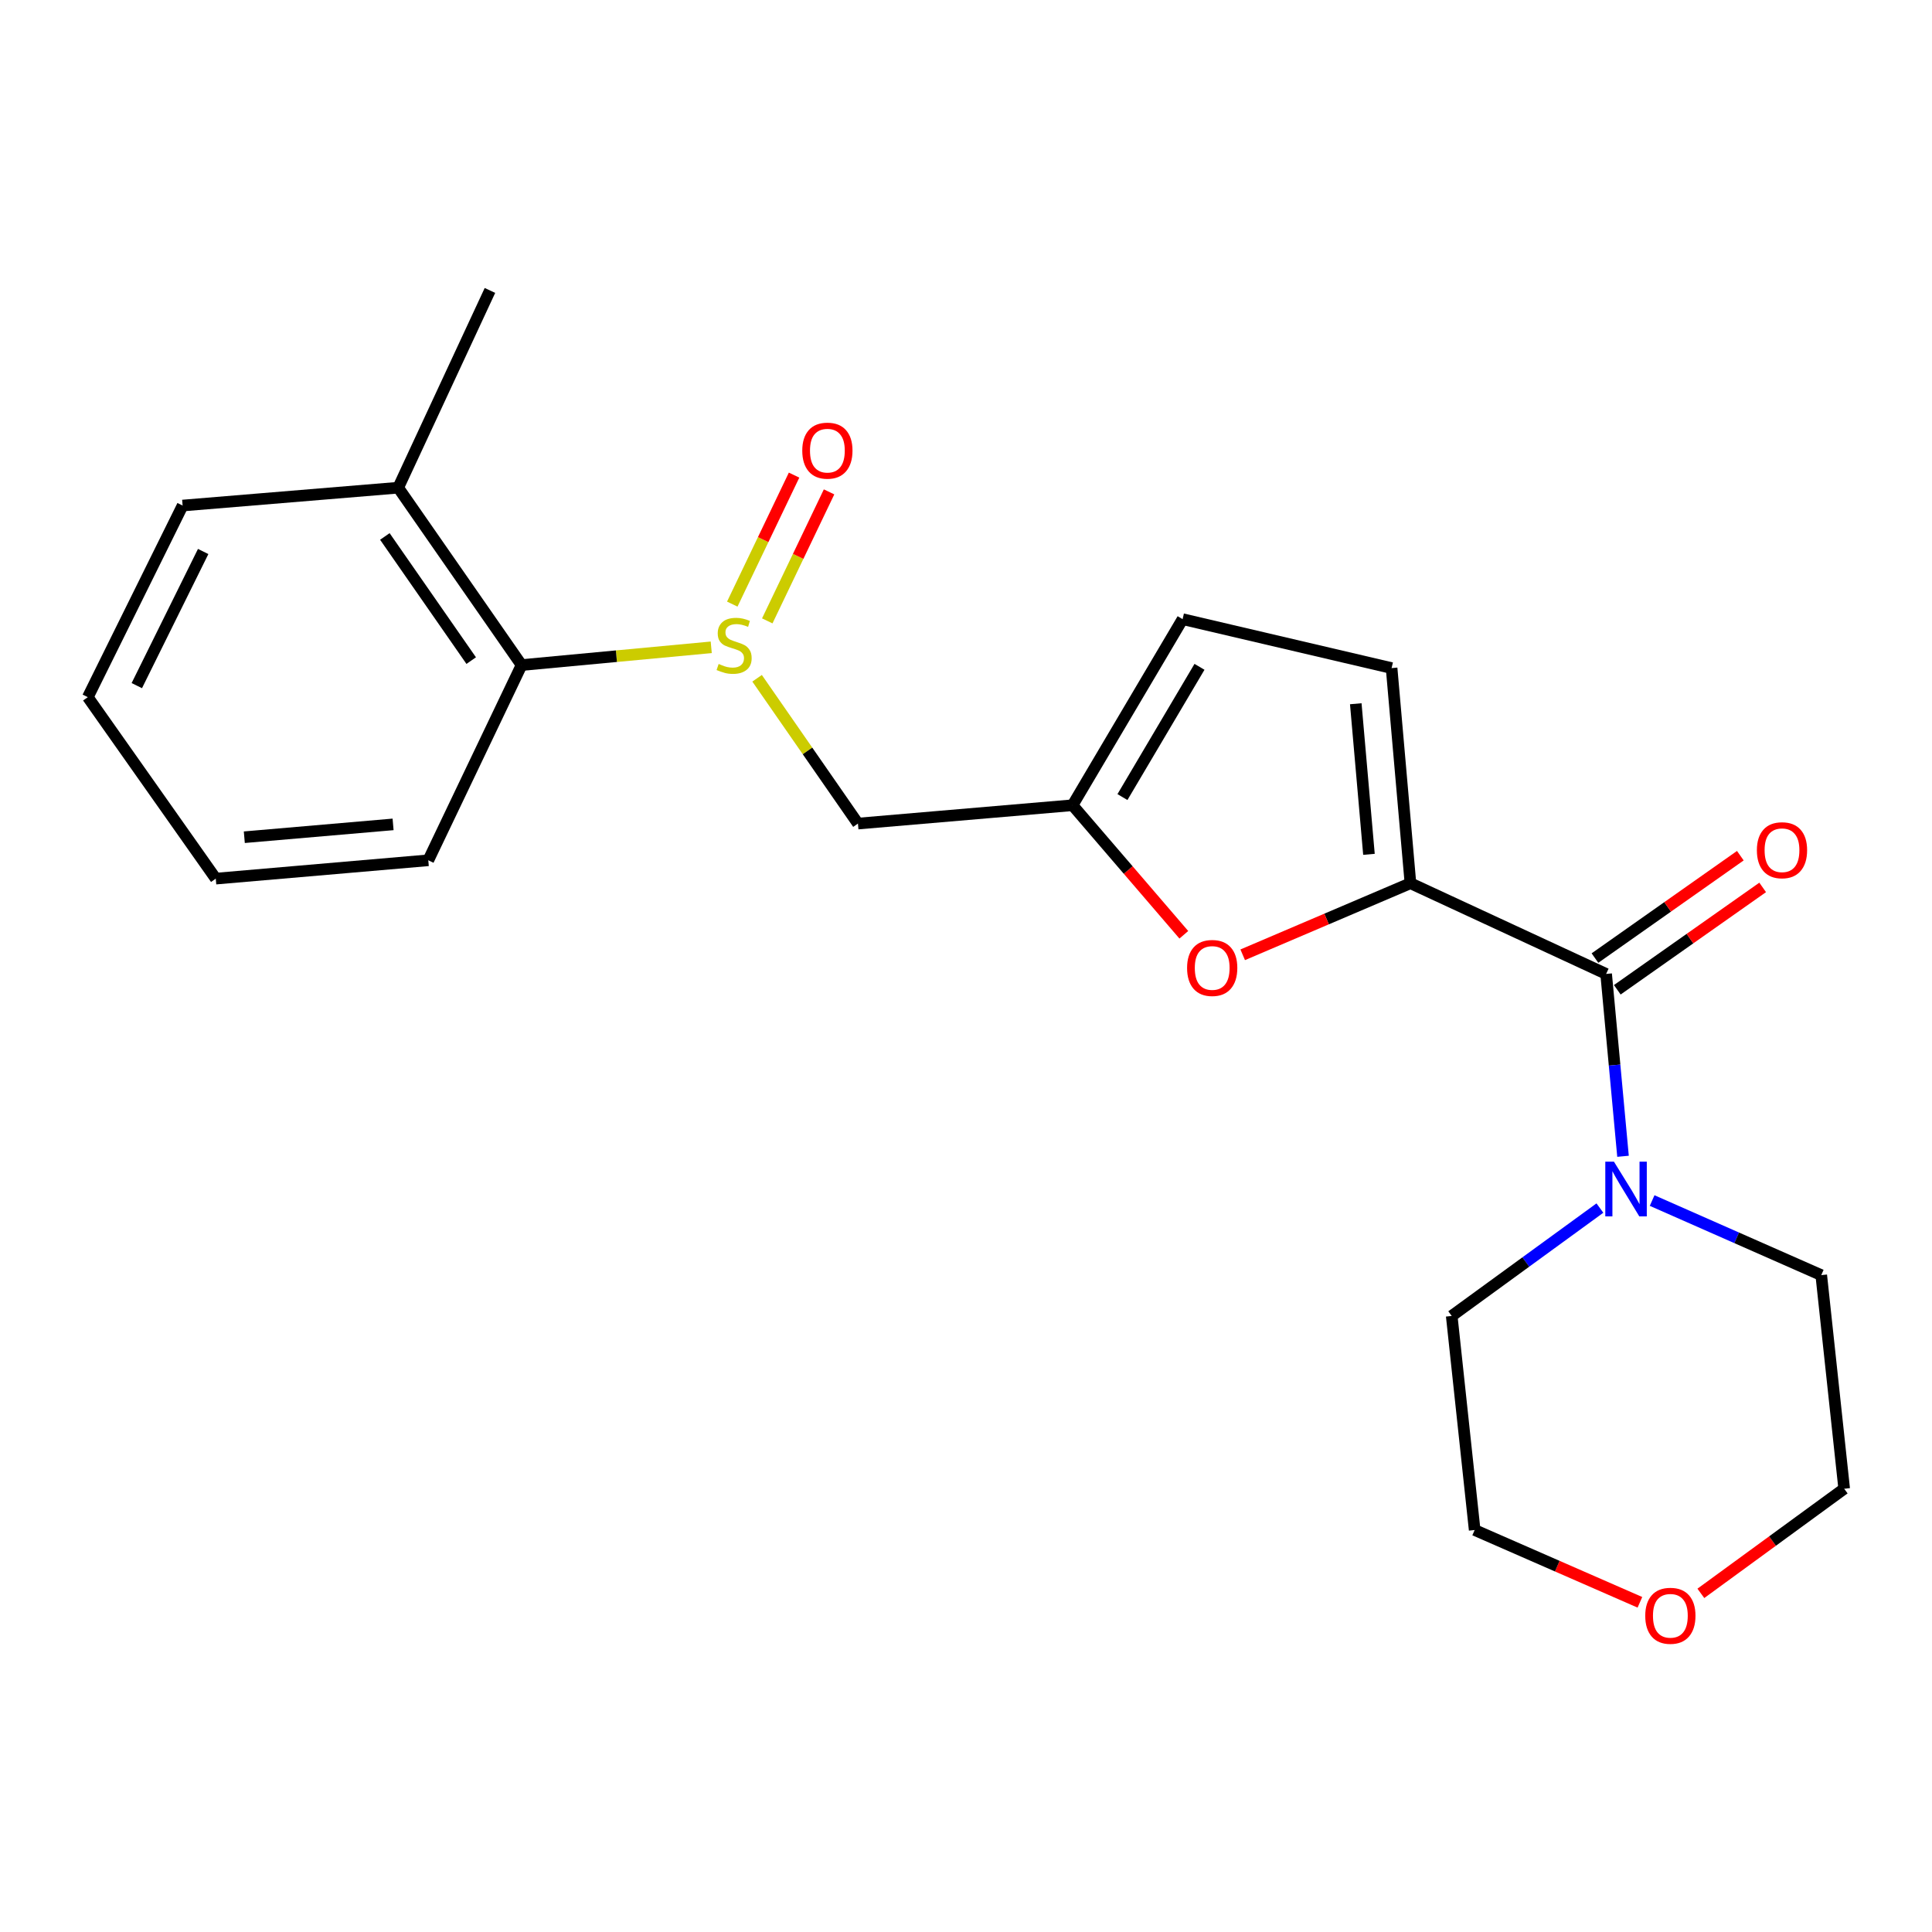 <?xml version='1.0' encoding='iso-8859-1'?>
<svg version='1.1' baseProfile='full'
              xmlns='http://www.w3.org/2000/svg'
                      xmlns:rdkit='http://www.rdkit.org/xml'
                      xmlns:xlink='http://www.w3.org/1999/xlink'
                  xml:space='preserve'
width='1000px' height='1000px' viewBox='0 0 1000 1000'>
<!-- END OF HEADER -->
<rect style='opacity:1.0;fill:#FFFFFF;stroke:none' width='1000' height='1000' x='0' y='0'> </rect>
<path class='bond-0' d='M 730.04,457.154 L 831.331,504.102' style='fill:none;fill-rule:evenodd;stroke:#000000;stroke-width:6px;stroke-linecap:butt;stroke-linejoin:miter;stroke-opacity:1' />
<path class='bond-2' d='M 730.04,457.154 L 686.63,475.676' style='fill:none;fill-rule:evenodd;stroke:#000000;stroke-width:6px;stroke-linecap:butt;stroke-linejoin:miter;stroke-opacity:1' />
<path class='bond-2' d='M 686.63,475.676 L 643.221,494.197' style='fill:none;fill-rule:evenodd;stroke:#FF0000;stroke-width:6px;stroke-linecap:butt;stroke-linejoin:miter;stroke-opacity:1' />
<path class='bond-5' d='M 730.04,457.154 L 720.289,345.8' style='fill:none;fill-rule:evenodd;stroke:#000000;stroke-width:6px;stroke-linecap:butt;stroke-linejoin:miter;stroke-opacity:1' />
<path class='bond-5' d='M 708.571,442.203 L 701.746,364.255' style='fill:none;fill-rule:evenodd;stroke:#000000;stroke-width:6px;stroke-linecap:butt;stroke-linejoin:miter;stroke-opacity:1' />
<path class='bond-4' d='M 831.331,504.102 L 835.701,551.296' style='fill:none;fill-rule:evenodd;stroke:#000000;stroke-width:6px;stroke-linecap:butt;stroke-linejoin:miter;stroke-opacity:1' />
<path class='bond-4' d='M 835.701,551.296 L 840.07,598.49' style='fill:none;fill-rule:evenodd;stroke:#0000FF;stroke-width:6px;stroke-linecap:butt;stroke-linejoin:miter;stroke-opacity:1' />
<path class='bond-10' d='M 837.113,512.311 L 874.735,485.816' style='fill:none;fill-rule:evenodd;stroke:#000000;stroke-width:6px;stroke-linecap:butt;stroke-linejoin:miter;stroke-opacity:1' />
<path class='bond-10' d='M 874.735,485.816 L 912.357,459.32' style='fill:none;fill-rule:evenodd;stroke:#FF0000;stroke-width:6px;stroke-linecap:butt;stroke-linejoin:miter;stroke-opacity:1' />
<path class='bond-10' d='M 825.55,495.892 L 863.172,469.397' style='fill:none;fill-rule:evenodd;stroke:#000000;stroke-width:6px;stroke-linecap:butt;stroke-linejoin:miter;stroke-opacity:1' />
<path class='bond-10' d='M 863.172,469.397 L 900.793,442.901' style='fill:none;fill-rule:evenodd;stroke:#FF0000;stroke-width:6px;stroke-linecap:butt;stroke-linejoin:miter;stroke-opacity:1' />
<path class='bond-1' d='M 391.867,351.071 L 417.969,388.677' style='fill:none;fill-rule:evenodd;stroke:#CCCC00;stroke-width:6px;stroke-linecap:butt;stroke-linejoin:miter;stroke-opacity:1' />
<path class='bond-1' d='M 417.969,388.677 L 444.072,426.284' style='fill:none;fill-rule:evenodd;stroke:#000000;stroke-width:6px;stroke-linecap:butt;stroke-linejoin:miter;stroke-opacity:1' />
<path class='bond-7' d='M 368.134,335.049 L 319.047,339.643' style='fill:none;fill-rule:evenodd;stroke:#CCCC00;stroke-width:6px;stroke-linecap:butt;stroke-linejoin:miter;stroke-opacity:1' />
<path class='bond-7' d='M 319.047,339.643 L 269.96,344.238' style='fill:none;fill-rule:evenodd;stroke:#000000;stroke-width:6px;stroke-linecap:butt;stroke-linejoin:miter;stroke-opacity:1' />
<path class='bond-9' d='M 397.135,321.365 L 413.128,287.98' style='fill:none;fill-rule:evenodd;stroke:#CCCC00;stroke-width:6px;stroke-linecap:butt;stroke-linejoin:miter;stroke-opacity:1' />
<path class='bond-9' d='M 413.128,287.98 L 429.122,254.596' style='fill:none;fill-rule:evenodd;stroke:#FF0000;stroke-width:6px;stroke-linecap:butt;stroke-linejoin:miter;stroke-opacity:1' />
<path class='bond-9' d='M 379.024,312.688 L 395.017,279.304' style='fill:none;fill-rule:evenodd;stroke:#CCCC00;stroke-width:6px;stroke-linecap:butt;stroke-linejoin:miter;stroke-opacity:1' />
<path class='bond-9' d='M 395.017,279.304 L 411.011,245.919' style='fill:none;fill-rule:evenodd;stroke:#FF0000;stroke-width:6px;stroke-linecap:butt;stroke-linejoin:miter;stroke-opacity:1' />
<path class='bond-3' d='M 612.748,483.84 L 583.948,450.315' style='fill:none;fill-rule:evenodd;stroke:#FF0000;stroke-width:6px;stroke-linecap:butt;stroke-linejoin:miter;stroke-opacity:1' />
<path class='bond-3' d='M 583.948,450.315 L 555.147,416.79' style='fill:none;fill-rule:evenodd;stroke:#000000;stroke-width:6px;stroke-linecap:butt;stroke-linejoin:miter;stroke-opacity:1' />
<path class='bond-6' d='M 555.147,416.79 L 444.072,426.284' style='fill:none;fill-rule:evenodd;stroke:#000000;stroke-width:6px;stroke-linecap:butt;stroke-linejoin:miter;stroke-opacity:1' />
<path class='bond-22' d='M 555.147,416.79 L 612.113,320.474' style='fill:none;fill-rule:evenodd;stroke:#000000;stroke-width:6px;stroke-linecap:butt;stroke-linejoin:miter;stroke-opacity:1' />
<path class='bond-22' d='M 580.977,412.565 L 620.854,345.145' style='fill:none;fill-rule:evenodd;stroke:#000000;stroke-width:6px;stroke-linecap:butt;stroke-linejoin:miter;stroke-opacity:1' />
<path class='bond-13' d='M 828.11,625.295 L 789.757,653.216' style='fill:none;fill-rule:evenodd;stroke:#0000FF;stroke-width:6px;stroke-linecap:butt;stroke-linejoin:miter;stroke-opacity:1' />
<path class='bond-13' d='M 789.757,653.216 L 751.405,681.136' style='fill:none;fill-rule:evenodd;stroke:#000000;stroke-width:6px;stroke-linecap:butt;stroke-linejoin:miter;stroke-opacity:1' />
<path class='bond-14' d='M 855.14,621.4 L 898.908,640.702' style='fill:none;fill-rule:evenodd;stroke:#0000FF;stroke-width:6px;stroke-linecap:butt;stroke-linejoin:miter;stroke-opacity:1' />
<path class='bond-14' d='M 898.908,640.702 L 942.675,660.005' style='fill:none;fill-rule:evenodd;stroke:#000000;stroke-width:6px;stroke-linecap:butt;stroke-linejoin:miter;stroke-opacity:1' />
<path class='bond-8' d='M 720.289,345.8 L 612.113,320.474' style='fill:none;fill-rule:evenodd;stroke:#000000;stroke-width:6px;stroke-linecap:butt;stroke-linejoin:miter;stroke-opacity:1' />
<path class='bond-11' d='M 269.96,344.238 L 206.111,252.429' style='fill:none;fill-rule:evenodd;stroke:#000000;stroke-width:6px;stroke-linecap:butt;stroke-linejoin:miter;stroke-opacity:1' />
<path class='bond-11' d='M 243.896,341.932 L 199.201,277.667' style='fill:none;fill-rule:evenodd;stroke:#000000;stroke-width:6px;stroke-linecap:butt;stroke-linejoin:miter;stroke-opacity:1' />
<path class='bond-15' d='M 269.96,344.238 L 221.685,445.284' style='fill:none;fill-rule:evenodd;stroke:#000000;stroke-width:6px;stroke-linecap:butt;stroke-linejoin:miter;stroke-opacity:1' />
<path class='bond-18' d='M 206.111,252.429 L 253.594,150.335' style='fill:none;fill-rule:evenodd;stroke:#000000;stroke-width:6px;stroke-linecap:butt;stroke-linejoin:miter;stroke-opacity:1' />
<path class='bond-19' d='M 206.111,252.429 L 94.522,261.667' style='fill:none;fill-rule:evenodd;stroke:#000000;stroke-width:6px;stroke-linecap:butt;stroke-linejoin:miter;stroke-opacity:1' />
<path class='bond-12' d='M 880.363,824.724 L 917.454,797.646' style='fill:none;fill-rule:evenodd;stroke:#FF0000;stroke-width:6px;stroke-linecap:butt;stroke-linejoin:miter;stroke-opacity:1' />
<path class='bond-12' d='M 917.454,797.646 L 954.545,770.568' style='fill:none;fill-rule:evenodd;stroke:#000000;stroke-width:6px;stroke-linecap:butt;stroke-linejoin:miter;stroke-opacity:1' />
<path class='bond-23' d='M 848.814,829.351 L 806.05,810.642' style='fill:none;fill-rule:evenodd;stroke:#FF0000;stroke-width:6px;stroke-linecap:butt;stroke-linejoin:miter;stroke-opacity:1' />
<path class='bond-23' d='M 806.05,810.642 L 763.286,791.933' style='fill:none;fill-rule:evenodd;stroke:#000000;stroke-width:6px;stroke-linecap:butt;stroke-linejoin:miter;stroke-opacity:1' />
<path class='bond-16' d='M 751.405,681.136 L 763.286,791.933' style='fill:none;fill-rule:evenodd;stroke:#000000;stroke-width:6px;stroke-linecap:butt;stroke-linejoin:miter;stroke-opacity:1' />
<path class='bond-17' d='M 942.675,660.005 L 954.545,770.568' style='fill:none;fill-rule:evenodd;stroke:#000000;stroke-width:6px;stroke-linecap:butt;stroke-linejoin:miter;stroke-opacity:1' />
<path class='bond-20' d='M 221.685,445.284 L 111.681,454.778' style='fill:none;fill-rule:evenodd;stroke:#000000;stroke-width:6px;stroke-linecap:butt;stroke-linejoin:miter;stroke-opacity:1' />
<path class='bond-20' d='M 203.458,426.7 L 126.455,433.346' style='fill:none;fill-rule:evenodd;stroke:#000000;stroke-width:6px;stroke-linecap:butt;stroke-linejoin:miter;stroke-opacity:1' />
<path class='bond-24' d='M 94.522,261.667 L 45.455,360.85' style='fill:none;fill-rule:evenodd;stroke:#000000;stroke-width:6px;stroke-linecap:butt;stroke-linejoin:miter;stroke-opacity:1' />
<path class='bond-24' d='M 105.161,285.449 L 70.814,354.877' style='fill:none;fill-rule:evenodd;stroke:#000000;stroke-width:6px;stroke-linecap:butt;stroke-linejoin:miter;stroke-opacity:1' />
<path class='bond-21' d='M 111.681,454.778 L 45.455,360.85' style='fill:none;fill-rule:evenodd;stroke:#000000;stroke-width:6px;stroke-linecap:butt;stroke-linejoin:miter;stroke-opacity:1' />
<path  class='atom-2' d='M 371.976 343.66
Q 372.296 343.78, 373.616 344.34
Q 374.936 344.9, 376.376 345.26
Q 377.856 345.58, 379.296 345.58
Q 381.976 345.58, 383.536 344.3
Q 385.096 342.98, 385.096 340.7
Q 385.096 339.14, 384.296 338.18
Q 383.536 337.22, 382.336 336.7
Q 381.136 336.18, 379.136 335.58
Q 376.616 334.82, 375.096 334.1
Q 373.616 333.38, 372.536 331.86
Q 371.496 330.34, 371.496 327.78
Q 371.496 324.22, 373.896 322.02
Q 376.336 319.82, 381.136 319.82
Q 384.416 319.82, 388.136 321.38
L 387.216 324.46
Q 383.816 323.06, 381.256 323.06
Q 378.496 323.06, 376.976 324.22
Q 375.456 325.34, 375.496 327.3
Q 375.496 328.82, 376.256 329.74
Q 377.056 330.66, 378.176 331.18
Q 379.336 331.7, 381.256 332.3
Q 383.816 333.1, 385.336 333.9
Q 386.856 334.7, 387.936 336.34
Q 389.056 337.94, 389.056 340.7
Q 389.056 344.62, 386.416 346.74
Q 383.816 348.82, 379.456 348.82
Q 376.936 348.82, 375.016 348.26
Q 373.136 347.74, 370.896 346.82
L 371.976 343.66
' fill='#CCCC00'/>
<path  class='atom-3' d='M 614.432 501.013
Q 614.432 494.213, 617.792 490.413
Q 621.152 486.613, 627.432 486.613
Q 633.712 486.613, 637.072 490.413
Q 640.432 494.213, 640.432 501.013
Q 640.432 507.893, 637.032 511.813
Q 633.632 515.693, 627.432 515.693
Q 621.192 515.693, 617.792 511.813
Q 614.432 507.933, 614.432 501.013
M 627.432 512.493
Q 631.752 512.493, 634.072 509.613
Q 636.432 506.693, 636.432 501.013
Q 636.432 495.453, 634.072 492.653
Q 631.752 489.813, 627.432 489.813
Q 623.112 489.813, 620.752 492.613
Q 618.432 495.413, 618.432 501.013
Q 618.432 506.733, 620.752 509.613
Q 623.112 512.493, 627.432 512.493
' fill='#FF0000'/>
<path  class='atom-5' d='M 835.38 601.285
L 844.66 616.285
Q 845.58 617.765, 847.06 620.445
Q 848.54 623.125, 848.62 623.285
L 848.62 601.285
L 852.38 601.285
L 852.38 629.605
L 848.5 629.605
L 838.54 613.205
Q 837.38 611.285, 836.14 609.085
Q 834.94 606.885, 834.58 606.205
L 834.58 629.605
L 830.9 629.605
L 830.9 601.285
L 835.38 601.285
' fill='#0000FF'/>
<path  class='atom-10' d='M 415.251 233.253
Q 415.251 226.453, 418.611 222.653
Q 421.971 218.853, 428.251 218.853
Q 434.531 218.853, 437.891 222.653
Q 441.251 226.453, 441.251 233.253
Q 441.251 240.133, 437.851 244.053
Q 434.451 247.933, 428.251 247.933
Q 422.011 247.933, 418.611 244.053
Q 415.251 240.173, 415.251 233.253
M 428.251 244.733
Q 432.571 244.733, 434.891 241.853
Q 437.251 238.933, 437.251 233.253
Q 437.251 227.693, 434.891 224.893
Q 432.571 222.053, 428.251 222.053
Q 423.931 222.053, 421.571 224.853
Q 419.251 227.653, 419.251 233.253
Q 419.251 238.973, 421.571 241.853
Q 423.931 244.733, 428.251 244.733
' fill='#FF0000'/>
<path  class='atom-11' d='M 909.358 440.075
Q 909.358 433.275, 912.718 429.475
Q 916.078 425.675, 922.358 425.675
Q 928.638 425.675, 931.998 429.475
Q 935.358 433.275, 935.358 440.075
Q 935.358 446.955, 931.958 450.875
Q 928.558 454.755, 922.358 454.755
Q 916.118 454.755, 912.718 450.875
Q 909.358 446.995, 909.358 440.075
M 922.358 451.555
Q 926.678 451.555, 928.998 448.675
Q 931.358 445.755, 931.358 440.075
Q 931.358 434.515, 928.998 431.715
Q 926.678 428.875, 922.358 428.875
Q 918.038 428.875, 915.678 431.675
Q 913.358 434.475, 913.358 440.075
Q 913.358 445.795, 915.678 448.675
Q 918.038 451.555, 922.358 451.555
' fill='#FF0000'/>
<path  class='atom-13' d='M 851.578 836.327
Q 851.578 829.527, 854.938 825.727
Q 858.298 821.927, 864.578 821.927
Q 870.858 821.927, 874.218 825.727
Q 877.578 829.527, 877.578 836.327
Q 877.578 843.207, 874.178 847.127
Q 870.778 851.007, 864.578 851.007
Q 858.338 851.007, 854.938 847.127
Q 851.578 843.247, 851.578 836.327
M 864.578 847.807
Q 868.898 847.807, 871.218 844.927
Q 873.578 842.007, 873.578 836.327
Q 873.578 830.767, 871.218 827.967
Q 868.898 825.127, 864.578 825.127
Q 860.258 825.127, 857.898 827.927
Q 855.578 830.727, 855.578 836.327
Q 855.578 842.047, 857.898 844.927
Q 860.258 847.807, 864.578 847.807
' fill='#FF0000'/>
</svg>
